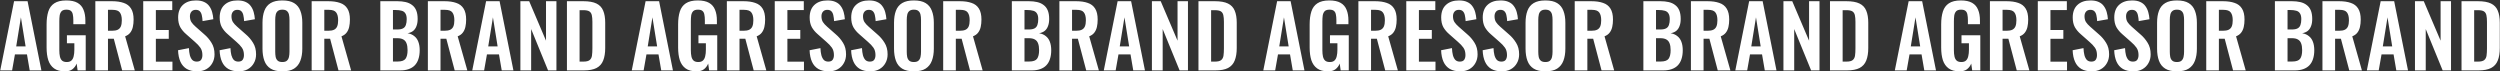 <?xml version="1.0" encoding="UTF-8"?> <svg xmlns="http://www.w3.org/2000/svg" width="5078" height="145" viewBox="0 0 5078 145" fill="none"><rect x="0" y="0" width="5078" height="145" fill="#333333" stroke="none"/> <path d="M0.47 143L28.581 2.449H55.997L84.107 143H60.335L54.782 110.552H30.316L24.59 143H0.47ZM32.919 94.241H52.006L42.462 35.244L32.919 94.241ZM131.942 144.909C122.687 144.909 115.342 142.942 109.905 139.009C104.468 135.076 100.535 129.523 98.105 122.351C95.792 115.063 94.635 106.503 94.635 96.67V49.473C94.635 39.409 95.792 30.733 98.105 23.445C100.419 16.157 104.468 10.604 110.252 6.787C116.151 2.854 124.249 0.887 134.544 0.887C144.146 0.887 151.781 2.507 157.449 5.746C163.117 8.985 167.166 13.67 169.595 19.801C172.14 25.816 173.413 33.162 173.413 41.838V49.126H148.947V41.144C148.947 36.632 148.6 32.757 147.905 29.518C147.327 26.279 146.055 23.85 144.088 22.23C142.237 20.495 139.172 19.627 134.891 19.627C130.38 19.627 127.083 20.726 125.001 22.924C123.034 25.122 121.762 28.014 121.183 31.6C120.721 35.186 120.489 39.119 120.489 43.4V102.223C120.489 107.081 120.894 111.304 121.704 114.89C122.514 118.476 124.018 121.252 126.215 123.219C128.413 125.07 131.537 125.995 135.586 125.995C139.75 125.995 142.931 124.954 145.129 122.872C147.327 120.789 148.831 117.897 149.641 114.196C150.566 110.494 151.029 106.098 151.029 101.008V87.821H135.933V71.683H174.107V143H157.623L155.714 129.118C153.863 133.746 151.029 137.563 147.211 140.571C143.51 143.463 138.42 144.909 131.942 144.909ZM193.644 143V2.449H227.307C236.793 2.449 244.775 3.606 251.253 5.919C257.847 8.117 262.821 11.935 266.176 17.372C269.646 22.808 271.381 30.212 271.381 39.582C271.381 45.25 270.861 50.34 269.82 54.852C268.778 59.363 266.985 63.239 264.44 66.478C262.011 69.601 258.599 72.03 254.203 73.766L273.811 143H248.13L231.125 78.624H219.325V143H193.644ZM219.325 62.487H227.307C232.281 62.487 236.215 61.793 239.107 60.404C242.114 58.901 244.254 56.587 245.527 53.464C246.799 50.225 247.435 46.118 247.435 41.144C247.435 34.087 246.105 28.824 243.445 25.353C240.9 21.767 235.983 19.974 228.695 19.974H219.325V62.487ZM290.91 143V2.449H349.907V20.495H316.591V60.925H342.793V78.798H316.591V125.301H350.254V143H290.91ZM400.529 144.909C392.084 144.909 385.028 143.289 379.359 140.05C373.691 136.695 369.411 131.837 366.519 125.474C363.627 119.112 362.007 111.304 361.66 102.049L383.697 97.711C383.929 103.148 384.565 107.949 385.606 112.113C386.763 116.278 388.44 119.517 390.638 121.831C392.952 124.028 395.96 125.127 399.661 125.127C403.826 125.127 406.776 123.913 408.511 121.484C410.246 118.939 411.114 115.757 411.114 111.94C411.114 105.809 409.725 100.777 406.949 96.844C404.173 92.911 400.471 88.977 395.844 85.044L378.145 69.427C373.171 65.147 369.18 60.404 366.172 55.199C363.28 49.878 361.834 43.342 361.834 35.591C361.834 24.486 365.073 15.925 371.551 9.91C378.029 3.895 386.879 0.887 398.1 0.887C404.693 0.887 410.188 1.928 414.584 4.01C418.98 5.977 422.45 8.753 424.995 12.339C427.656 15.925 429.622 20.032 430.895 24.659C432.167 29.171 432.977 33.972 433.324 39.062L411.461 42.879C411.229 38.483 410.709 34.55 409.899 31.08C409.205 27.609 407.875 24.891 405.908 22.924C404.057 20.958 401.281 19.974 397.579 19.974C393.762 19.974 390.812 21.247 388.73 23.792C386.763 26.221 385.78 29.287 385.78 32.988C385.78 37.731 386.763 41.664 388.73 44.788C390.696 47.795 393.53 50.919 397.232 54.158L414.758 69.601C420.542 74.46 425.458 80.186 429.507 86.779C433.671 93.258 435.753 101.124 435.753 110.378C435.753 117.088 434.25 123.045 431.242 128.251C428.35 133.456 424.243 137.563 418.922 140.571C413.716 143.463 407.585 144.909 400.529 144.909ZM484.917 144.909C476.472 144.909 469.415 143.289 463.747 140.05C458.079 136.695 453.799 131.837 450.907 125.474C448.015 119.112 446.395 111.304 446.048 102.049L468.085 97.711C468.316 103.148 468.953 107.949 469.994 112.113C471.151 116.278 472.828 119.517 475.026 121.831C477.34 124.028 480.347 125.127 484.049 125.127C488.213 125.127 491.163 123.913 492.899 121.484C494.634 118.939 495.501 115.757 495.501 111.94C495.501 105.809 494.113 100.777 491.337 96.844C488.561 92.911 484.859 88.977 480.232 85.044L462.532 69.427C457.558 65.147 453.567 60.404 450.56 55.199C447.668 49.878 446.222 43.342 446.222 35.591C446.222 24.486 449.461 15.925 455.939 9.91C462.417 3.895 471.266 0.887 482.487 0.887C489.081 0.887 494.576 1.928 498.972 4.01C503.368 5.977 506.838 8.753 509.383 12.339C512.044 15.925 514.01 20.032 515.283 24.659C516.555 29.171 517.365 33.972 517.712 39.062L495.848 42.879C495.617 38.483 495.096 34.55 494.287 31.08C493.593 27.609 492.262 24.891 490.296 22.924C488.445 20.958 485.668 19.974 481.967 19.974C478.149 19.974 475.199 21.247 473.117 23.792C471.151 26.221 470.167 29.287 470.167 32.988C470.167 37.731 471.151 41.664 473.117 44.788C475.084 47.795 477.918 50.919 481.62 54.158L499.145 69.601C504.929 74.46 509.846 80.186 513.894 86.779C518.059 93.258 520.141 101.124 520.141 110.378C520.141 117.088 518.637 123.045 515.63 128.251C512.738 133.456 508.631 137.563 503.31 140.571C498.104 143.463 491.973 144.909 484.917 144.909ZM573.436 144.909C563.488 144.909 555.564 143.058 549.664 139.356C543.764 135.654 539.542 130.333 536.997 123.392C534.452 116.451 533.18 108.238 533.18 98.752V46.176C533.18 36.69 534.452 28.593 536.997 21.883C539.542 15.058 543.764 9.852 549.664 6.266C555.564 2.68 563.488 0.887 573.436 0.887C583.616 0.887 591.598 2.68 597.382 6.266C603.282 9.852 607.504 15.058 610.049 21.883C612.71 28.593 614.04 36.69 614.04 46.176V98.926C614.04 108.296 612.71 116.451 610.049 123.392C607.504 130.217 603.282 135.539 597.382 139.356C591.598 143.058 583.616 144.909 573.436 144.909ZM573.436 125.995C577.716 125.995 580.84 125.07 582.806 123.219C584.889 121.368 586.277 118.823 586.971 115.584C587.665 112.345 588.012 108.817 588.012 104.999V40.276C588.012 36.343 587.665 32.815 586.971 29.691C586.277 26.568 584.889 24.139 582.806 22.404C580.84 20.553 577.716 19.627 573.436 19.627C569.387 19.627 566.322 20.553 564.24 22.404C562.157 24.139 560.769 26.568 560.075 29.691C559.381 32.815 559.034 36.343 559.034 40.276V104.999C559.034 108.817 559.323 112.345 559.902 115.584C560.596 118.823 561.984 121.368 564.066 123.219C566.148 125.07 569.272 125.995 573.436 125.995ZM633.036 143V2.449H666.699C676.185 2.449 684.167 3.606 690.645 5.919C697.239 8.117 702.213 11.935 705.568 17.372C709.038 22.808 710.773 30.212 710.773 39.582C710.773 45.25 710.253 50.34 709.212 54.852C708.17 59.363 706.377 63.239 703.832 66.478C701.403 69.601 697.991 72.03 693.595 73.766L713.203 143H687.522L670.517 78.624H658.717V143H633.036ZM658.717 62.487H666.699C671.673 62.487 675.607 61.793 678.499 60.404C681.506 58.901 683.646 56.587 684.919 53.464C686.191 50.225 686.827 46.118 686.827 41.144C686.827 34.087 685.497 28.824 682.837 25.353C680.292 21.767 675.375 19.974 668.087 19.974H658.717V62.487ZM772.496 143V2.449H807.027C813.273 2.449 818.884 3.027 823.858 4.184C828.948 5.341 833.286 7.307 836.872 10.084C840.574 12.744 843.408 16.388 845.375 21.015C847.341 25.643 848.324 31.485 848.324 38.541C848.324 44.209 847.515 49.068 845.895 53.117C844.391 57.165 842.136 60.404 839.128 62.834C836.12 65.147 832.361 66.709 827.849 67.519C833.402 68.444 837.971 70.411 841.557 73.418C845.259 76.311 847.977 80.128 849.713 84.871C851.563 89.614 852.489 95.34 852.489 102.049C852.489 108.759 851.621 114.716 849.886 119.922C848.267 125.012 845.779 129.292 842.425 132.762C839.186 136.117 835.079 138.662 830.105 140.397C825.246 142.132 819.52 143 812.926 143H772.496ZM798.177 124.954H807.894C815.645 124.954 820.908 123.103 823.685 119.401C826.461 115.584 827.849 109.742 827.849 101.876C827.849 96.207 827.155 91.638 825.767 88.168C824.494 84.582 822.296 81.921 819.173 80.186C816.165 78.451 812.117 77.583 807.027 77.583H798.177V124.954ZM798.177 59.884H806.853C811.943 59.884 815.876 59.132 818.652 57.628C821.429 56.124 823.338 53.811 824.379 50.687C825.535 47.564 826.114 43.631 826.114 38.888C826.114 33.914 825.246 30.096 823.511 27.436C821.892 24.659 819.404 22.808 816.05 21.883C812.695 20.842 808.415 20.321 803.209 20.321H798.177V59.884ZM869.084 143V2.449H902.747C912.233 2.449 920.215 3.606 926.693 5.919C933.287 8.117 938.261 11.935 941.616 17.372C945.086 22.808 946.821 30.212 946.821 39.582C946.821 45.25 946.301 50.34 945.26 54.852C944.219 59.363 942.426 63.239 939.881 66.478C937.451 69.601 934.039 72.03 929.643 73.766L949.251 143H923.57L906.565 78.624H894.765V143H869.084ZM894.765 62.487H902.747C907.722 62.487 911.655 61.793 914.547 60.404C917.554 58.901 919.694 56.587 920.967 53.464C922.239 50.225 922.876 46.118 922.876 41.144C922.876 34.087 921.545 28.824 918.885 25.353C916.34 21.767 911.423 19.974 904.135 19.974H894.765V62.487ZM959.236 143L987.346 2.449H1014.76L1042.87 143H1019.1L1013.55 110.552H989.082L983.355 143H959.236ZM991.684 94.241H1010.77L1001.23 35.244L991.684 94.241ZM1057.01 143V2.449H1074.88L1109.06 82.615V2.449H1130.23V143H1113.23L1078.87 59.016V143H1057.01ZM1151.56 143V2.449H1184.71C1196.16 2.449 1205.06 4.01 1211.43 7.134C1217.91 10.257 1222.47 15.058 1225.14 21.536C1227.91 28.014 1229.3 36.227 1229.3 46.176V97.538C1229.3 107.718 1227.91 116.22 1225.14 123.045C1222.47 129.755 1217.96 134.787 1211.6 138.141C1205.35 141.38 1196.74 143 1185.75 143H1151.56ZM1177.24 125.127H1185.05C1190.95 125.127 1195.17 124.086 1197.72 122.004C1200.26 119.922 1201.83 116.914 1202.4 112.981C1202.98 108.932 1203.27 104.016 1203.27 98.232V44.441C1203.27 38.772 1202.87 34.203 1202.06 30.733C1201.25 27.262 1199.57 24.717 1197.03 23.098C1194.48 21.478 1190.37 20.668 1184.71 20.668H1177.24V125.127ZM1283.23 143L1311.34 2.449H1338.76L1366.87 143H1343.1L1337.54 110.552H1313.08L1307.35 143H1283.23ZM1315.68 94.241H1334.77L1325.22 35.244L1315.68 94.241ZM1414.7 144.909C1405.45 144.909 1398.1 142.942 1392.66 139.009C1387.23 135.076 1383.29 129.523 1380.87 122.351C1378.55 115.063 1377.4 106.503 1377.4 96.67V49.473C1377.4 39.409 1378.55 30.733 1380.87 23.445C1383.18 16.157 1387.23 10.604 1393.01 6.787C1398.91 2.854 1407.01 0.887 1417.3 0.887C1426.91 0.887 1434.54 2.507 1440.21 5.746C1445.88 8.985 1449.93 13.67 1452.36 19.801C1454.9 25.816 1456.17 33.162 1456.17 41.838V49.126H1431.71V41.144C1431.71 36.632 1431.36 32.757 1430.67 29.518C1430.09 26.279 1428.81 23.85 1426.85 22.23C1425 20.495 1421.93 19.627 1417.65 19.627C1413.14 19.627 1409.84 20.726 1407.76 22.924C1405.79 25.122 1404.52 28.014 1403.94 31.6C1403.48 35.186 1403.25 39.119 1403.25 43.4V102.223C1403.25 107.081 1403.65 111.304 1404.46 114.89C1405.27 118.476 1406.78 121.252 1408.98 123.219C1411.17 125.07 1414.3 125.995 1418.35 125.995C1422.51 125.995 1425.69 124.954 1427.89 122.872C1430.09 120.789 1431.59 117.897 1432.4 114.196C1433.33 110.494 1433.79 106.098 1433.79 101.008V87.821H1418.69V71.683H1456.87V143H1440.38L1438.47 129.118C1436.62 133.746 1433.79 137.563 1429.97 140.571C1426.27 143.463 1421.18 144.909 1414.7 144.909ZM1476.4 143V2.449H1510.07C1519.55 2.449 1527.53 3.606 1534.01 5.919C1540.61 8.117 1545.58 11.935 1548.94 17.372C1552.41 22.808 1554.14 30.212 1554.14 39.582C1554.14 45.25 1553.62 50.34 1552.58 54.852C1551.54 59.363 1549.75 63.239 1547.2 66.478C1544.77 69.601 1541.36 72.03 1536.96 73.766L1556.57 143H1530.89L1513.88 78.624H1502.09V143H1476.4ZM1502.09 62.487H1510.07C1515.04 62.487 1518.97 61.793 1521.87 60.404C1524.87 58.901 1527.01 56.587 1528.29 53.464C1529.56 50.225 1530.2 46.118 1530.2 41.144C1530.2 34.087 1528.87 28.824 1526.2 25.353C1523.66 21.767 1518.74 19.974 1511.46 19.974H1502.09V62.487ZM1573.67 143V2.449H1632.67V20.495H1599.35V60.925H1625.55V78.798H1599.35V125.301H1633.01V143H1573.67ZM1683.29 144.909C1674.84 144.909 1667.79 143.289 1662.12 140.05C1656.45 136.695 1652.17 131.837 1649.28 125.474C1646.39 119.112 1644.77 111.304 1644.42 102.049L1666.46 97.711C1666.69 103.148 1667.33 107.949 1668.37 112.113C1669.52 116.278 1671.2 119.517 1673.4 121.831C1675.71 124.028 1678.72 125.127 1682.42 125.127C1686.59 125.127 1689.54 123.913 1691.27 121.484C1693.01 118.939 1693.87 115.757 1693.87 111.94C1693.87 105.809 1692.49 100.777 1689.71 96.844C1686.93 92.911 1683.23 88.977 1678.6 85.044L1660.9 69.427C1655.93 65.147 1651.94 60.404 1648.93 55.199C1646.04 49.878 1644.59 43.342 1644.59 35.591C1644.59 24.486 1647.83 15.925 1654.31 9.91C1660.79 3.895 1669.64 0.887 1680.86 0.887C1687.45 0.887 1692.95 1.928 1697.34 4.01C1701.74 5.977 1705.21 8.753 1707.76 12.339C1710.42 15.925 1712.38 20.032 1713.66 24.659C1714.93 29.171 1715.74 33.972 1716.08 39.062L1694.22 42.879C1693.99 38.483 1693.47 34.55 1692.66 31.08C1691.97 27.609 1690.63 24.891 1688.67 22.924C1686.82 20.958 1684.04 19.974 1680.34 19.974C1676.52 19.974 1673.57 21.247 1671.49 23.792C1669.52 26.221 1668.54 29.287 1668.54 32.988C1668.54 37.731 1669.52 41.664 1671.49 44.788C1673.46 47.795 1676.29 50.919 1679.99 54.158L1697.52 69.601C1703.3 74.46 1708.22 80.186 1712.27 86.779C1716.43 93.258 1718.51 101.124 1718.51 110.378C1718.51 117.088 1717.01 123.045 1714 128.251C1711.11 133.456 1707 137.563 1701.68 140.571C1696.48 143.463 1690.35 144.909 1683.29 144.909ZM1767.68 144.909C1759.23 144.909 1752.18 143.289 1746.51 140.05C1740.84 136.695 1736.56 131.837 1733.67 125.474C1730.77 119.112 1729.16 111.304 1728.81 102.049L1750.85 97.711C1751.08 103.148 1751.71 107.949 1752.75 112.113C1753.91 116.278 1755.59 119.517 1757.79 121.831C1760.1 124.028 1763.11 125.127 1766.81 125.127C1770.97 125.127 1773.92 123.913 1775.66 121.484C1777.39 118.939 1778.26 115.757 1778.26 111.94C1778.26 105.809 1776.87 100.777 1774.1 96.844C1771.32 92.911 1767.62 88.977 1762.99 85.044L1745.29 69.427C1740.32 65.147 1736.33 60.404 1733.32 55.199C1730.43 49.878 1728.98 43.342 1728.98 35.591C1728.98 24.486 1732.22 15.925 1738.7 9.91C1745.18 3.895 1754.03 0.887 1765.25 0.887C1771.84 0.887 1777.34 1.928 1781.73 4.01C1786.13 5.977 1789.6 8.753 1792.14 12.339C1794.8 15.925 1796.77 20.032 1798.04 24.659C1799.32 29.171 1800.13 33.972 1800.47 39.062L1778.61 42.879C1778.38 38.483 1777.86 34.55 1777.05 31.08C1776.35 27.609 1775.02 24.891 1773.06 22.924C1771.21 20.958 1768.43 19.974 1764.73 19.974C1760.91 19.974 1757.96 21.247 1755.88 23.792C1753.91 26.221 1752.93 29.287 1752.93 32.988C1752.93 37.731 1753.91 41.664 1755.88 44.788C1757.84 47.795 1760.68 50.919 1764.38 54.158L1781.91 69.601C1787.69 74.46 1792.61 80.186 1796.65 86.779C1800.82 93.258 1802.9 101.124 1802.9 110.378C1802.9 117.088 1801.4 123.045 1798.39 128.251C1795.5 133.456 1791.39 137.563 1786.07 140.571C1780.86 143.463 1774.73 144.909 1767.68 144.909ZM1856.2 144.909C1846.25 144.909 1838.32 143.058 1832.42 139.356C1826.52 135.654 1822.3 130.333 1819.76 123.392C1817.21 116.451 1815.94 108.238 1815.94 98.752V46.176C1815.94 36.69 1817.21 28.593 1819.76 21.883C1822.3 15.058 1826.52 9.852 1832.42 6.266C1838.32 2.68 1846.25 0.887 1856.2 0.887C1866.38 0.887 1874.36 2.68 1880.14 6.266C1886.04 9.852 1890.26 15.058 1892.81 21.883C1895.47 28.593 1896.8 36.69 1896.8 46.176V98.926C1896.8 108.296 1895.47 116.451 1892.81 123.392C1890.26 130.217 1886.04 135.539 1880.14 139.356C1874.36 143.058 1866.38 144.909 1856.2 144.909ZM1856.2 125.995C1860.48 125.995 1863.6 125.07 1865.57 123.219C1867.65 121.368 1869.04 118.823 1869.73 115.584C1870.43 112.345 1870.77 108.817 1870.77 104.999V40.276C1870.77 36.343 1870.43 32.815 1869.73 29.691C1869.04 26.568 1867.65 24.139 1865.57 22.404C1863.6 20.553 1860.48 19.627 1856.2 19.627C1852.15 19.627 1849.08 20.553 1847 22.404C1844.92 24.139 1843.53 26.568 1842.84 29.691C1842.14 32.815 1841.79 36.343 1841.79 40.276V104.999C1841.79 108.817 1842.08 112.345 1842.66 115.584C1843.36 118.823 1844.74 121.368 1846.83 123.219C1848.91 125.07 1852.03 125.995 1856.2 125.995ZM1915.8 143V2.449H1949.46C1958.95 2.449 1966.93 3.606 1973.41 5.919C1980 8.117 1984.97 11.935 1988.33 17.372C1991.8 22.808 1993.53 30.212 1993.53 39.582C1993.53 45.25 1993.01 50.34 1991.97 54.852C1990.93 59.363 1989.14 63.239 1986.59 66.478C1984.16 69.601 1980.75 72.03 1976.35 73.766L1995.96 143H1970.28L1953.28 78.624H1941.48V143H1915.8ZM1941.48 62.487H1949.46C1954.43 62.487 1958.37 61.793 1961.26 60.404C1964.27 58.901 1966.41 56.587 1967.68 53.464C1968.95 50.225 1969.59 46.118 1969.59 41.144C1969.59 34.087 1968.26 28.824 1965.6 25.353C1963.05 21.767 1958.14 19.974 1950.85 19.974H1941.48V62.487ZM2055.26 143V2.449H2089.79C2096.03 2.449 2101.64 3.027 2106.62 4.184C2111.71 5.341 2116.05 7.307 2119.63 10.084C2123.33 12.744 2126.17 16.388 2128.13 21.015C2130.1 25.643 2131.08 31.485 2131.08 38.541C2131.08 44.209 2130.27 49.068 2128.66 53.117C2127.15 57.165 2124.9 60.404 2121.89 62.834C2118.88 65.147 2115.12 66.709 2110.61 67.519C2116.16 68.444 2120.73 70.411 2124.32 73.418C2128.02 76.311 2130.74 80.128 2132.47 84.871C2134.32 89.614 2135.25 95.34 2135.25 102.049C2135.25 108.759 2134.38 114.716 2132.65 119.922C2131.03 125.012 2128.54 129.292 2125.18 132.762C2121.95 136.117 2117.84 138.662 2112.86 140.397C2108.01 142.132 2102.28 143 2095.69 143H2055.26ZM2080.94 124.954H2090.65C2098.4 124.954 2103.67 123.103 2106.44 119.401C2109.22 115.584 2110.61 109.742 2110.61 101.876C2110.61 96.207 2109.92 91.638 2108.53 88.168C2107.25 84.582 2105.06 81.921 2101.93 80.186C2098.93 78.451 2094.88 77.583 2089.79 77.583H2080.94V124.954ZM2080.94 59.884H2089.61C2094.7 59.884 2098.64 59.132 2101.41 57.628C2104.19 56.124 2106.1 53.811 2107.14 50.687C2108.3 47.564 2108.87 43.631 2108.87 38.888C2108.87 33.914 2108.01 30.096 2106.27 27.436C2104.65 24.659 2102.16 22.808 2098.81 21.883C2095.46 20.842 2091.17 20.321 2085.97 20.321H2080.94V59.884ZM2151.84 143V2.449H2185.51C2194.99 2.449 2202.98 3.606 2209.45 5.919C2216.05 8.117 2221.02 11.935 2224.38 17.372C2227.85 22.808 2229.58 30.212 2229.58 39.582C2229.58 45.25 2229.06 50.34 2228.02 54.852C2226.98 59.363 2225.19 63.239 2222.64 66.478C2220.21 69.601 2216.8 72.03 2212.4 73.766L2232.01 143H2206.33L2189.33 78.624H2177.53V143H2151.84ZM2177.53 62.487H2185.51C2190.48 62.487 2194.41 61.793 2197.31 60.404C2200.31 58.901 2202.45 56.587 2203.73 53.464C2205 50.225 2205.64 46.118 2205.64 41.144C2205.64 34.087 2204.31 28.824 2201.64 25.353C2199.1 21.767 2194.18 19.974 2186.9 19.974H2177.53V62.487ZM2242 143L2270.11 2.449H2297.52L2325.63 143H2301.86L2296.31 110.552H2271.84L2266.12 143H2242ZM2274.44 94.241H2293.53L2283.99 35.244L2274.44 94.241ZM2339.77 143V2.449H2357.64L2391.82 82.615V2.449H2412.99V143H2395.99L2361.63 59.016V143H2339.77ZM2434.32 143V2.449H2467.47C2478.92 2.449 2487.83 4.01 2494.19 7.134C2500.67 10.257 2505.23 15.058 2507.9 21.536C2510.67 28.014 2512.06 36.227 2512.06 46.176V97.538C2512.06 107.718 2510.67 116.22 2507.9 123.045C2505.23 129.755 2500.72 134.787 2494.36 138.141C2488.11 141.38 2479.5 143 2468.51 143H2434.32ZM2460 125.127H2467.81C2473.71 125.127 2477.93 124.086 2480.48 122.004C2483.02 119.922 2484.59 116.914 2485.16 112.981C2485.74 108.932 2486.03 104.016 2486.03 98.232V44.441C2486.03 38.772 2485.63 34.203 2484.82 30.733C2484.01 27.262 2482.33 24.717 2479.79 23.098C2477.24 21.478 2473.13 20.668 2467.47 20.668H2460V125.127ZM2565.99 143L2594.1 2.449H2621.52L2649.63 143H2625.86L2620.3 110.552H2595.84L2590.11 143H2565.99ZM2598.44 94.241H2617.53L2607.98 35.244L2598.44 94.241ZM2697.46 144.909C2688.21 144.909 2680.86 142.942 2675.43 139.009C2669.99 135.076 2666.05 129.523 2663.63 122.351C2661.31 115.063 2660.16 106.503 2660.16 96.67V49.473C2660.16 39.409 2661.31 30.733 2663.63 23.445C2665.94 16.157 2669.99 10.604 2675.77 6.787C2681.67 2.854 2689.77 0.887 2700.06 0.887C2709.67 0.887 2717.3 2.507 2722.97 5.746C2728.64 8.985 2732.69 13.67 2735.12 19.801C2737.66 25.816 2738.93 33.162 2738.93 41.838V49.126H2714.47V41.144C2714.47 36.632 2714.12 32.757 2713.43 29.518C2712.85 26.279 2711.58 23.85 2709.61 22.23C2707.76 20.495 2704.69 19.627 2700.41 19.627C2695.9 19.627 2692.6 20.726 2690.52 22.924C2688.55 25.122 2687.28 28.014 2686.7 31.6C2686.24 35.186 2686.01 39.119 2686.01 43.4V102.223C2686.01 107.081 2686.41 111.304 2687.22 114.89C2688.03 118.476 2689.54 121.252 2691.74 123.219C2693.93 125.07 2697.06 125.995 2701.11 125.995C2705.27 125.995 2708.45 124.954 2710.65 122.872C2712.85 120.789 2714.35 117.897 2715.16 114.196C2716.09 110.494 2716.55 106.098 2716.55 101.008V87.821H2701.45V71.683H2739.63V143H2723.14L2721.23 129.118C2719.38 133.746 2716.55 137.563 2712.73 140.571C2709.03 143.463 2703.94 144.909 2697.46 144.909ZM2759.16 143V2.449H2792.83C2802.31 2.449 2810.3 3.606 2816.77 5.919C2823.37 8.117 2828.34 11.935 2831.7 17.372C2835.17 22.808 2836.9 30.212 2836.9 39.582C2836.9 45.25 2836.38 50.34 2835.34 54.852C2834.3 59.363 2832.51 63.239 2829.96 66.478C2827.53 69.601 2824.12 72.03 2819.72 73.766L2839.33 143H2813.65L2796.65 78.624H2784.85V143H2759.16ZM2784.85 62.487H2792.83C2797.8 62.487 2801.74 61.793 2804.63 60.404C2807.63 58.901 2809.77 56.587 2811.05 53.464C2812.32 50.225 2812.96 46.118 2812.96 41.144C2812.96 34.087 2811.63 28.824 2808.97 25.353C2806.42 21.767 2801.5 19.974 2794.22 19.974H2784.85V62.487ZM2856.43 143V2.449H2915.43V20.495H2882.11V60.925H2908.31V78.798H2882.11V125.301H2915.77V143H2856.43ZM2966.05 144.909C2957.6 144.909 2950.55 143.289 2944.88 140.05C2939.21 136.695 2934.93 131.837 2932.04 125.474C2929.15 119.112 2927.53 111.304 2927.18 102.049L2949.22 97.711C2949.45 103.148 2950.09 107.949 2951.13 112.113C2952.28 116.278 2953.96 119.517 2956.16 121.831C2958.47 124.028 2961.48 125.127 2965.18 125.127C2969.35 125.127 2972.3 123.913 2974.03 121.484C2975.77 118.939 2976.63 115.757 2976.63 111.94C2976.63 105.809 2975.25 100.777 2972.47 96.844C2969.69 92.911 2965.99 88.977 2961.36 85.044L2943.67 69.427C2938.69 65.147 2934.7 60.404 2931.69 55.199C2928.8 49.878 2927.35 43.342 2927.35 35.591C2927.35 24.486 2930.59 15.925 2937.07 9.91C2943.55 3.895 2952.4 0.887 2963.62 0.887C2970.21 0.887 2975.71 1.928 2980.1 4.01C2984.5 5.977 2987.97 8.753 2990.52 12.339C2993.18 15.925 2995.14 20.032 2996.42 24.659C2997.69 29.171 2998.5 33.972 2998.84 39.062L2976.98 42.879C2976.75 38.483 2976.23 34.55 2975.42 31.08C2974.73 27.609 2973.39 24.891 2971.43 22.924C2969.58 20.958 2966.8 19.974 2963.1 19.974C2959.28 19.974 2956.33 21.247 2954.25 23.792C2952.28 26.221 2951.3 29.287 2951.3 32.988C2951.3 37.731 2952.28 41.664 2954.25 44.788C2956.22 47.795 2959.05 50.919 2962.75 54.158L2980.28 69.601C2986.06 74.46 2990.98 80.186 2995.03 86.779C2999.19 93.258 3001.27 101.124 3001.27 110.378C3001.27 117.088 2999.77 123.045 2996.76 128.251C2993.87 133.456 2989.76 137.563 2984.44 140.571C2979.24 143.463 2973.11 144.909 2966.05 144.909ZM3050.44 144.909C3041.99 144.909 3034.94 143.289 3029.27 140.05C3023.6 136.695 3019.32 131.837 3016.43 125.474C3013.53 119.112 3011.92 111.304 3011.57 102.049L3033.61 97.711C3033.84 103.148 3034.47 107.949 3035.51 112.113C3036.67 116.278 3038.35 119.517 3040.55 121.831C3042.86 124.028 3045.87 125.127 3049.57 125.127C3053.73 125.127 3056.68 123.913 3058.42 121.484C3060.15 118.939 3061.02 115.757 3061.02 111.94C3061.02 105.809 3059.63 100.777 3056.86 96.844C3054.08 92.911 3050.38 88.977 3045.75 85.044L3028.05 69.427C3023.08 65.147 3019.09 60.404 3016.08 55.199C3013.19 49.878 3011.74 43.342 3011.74 35.591C3011.74 24.486 3014.98 15.925 3021.46 9.91C3027.94 3.895 3036.79 0.887 3048.01 0.887C3054.6 0.887 3060.1 1.928 3064.49 4.01C3068.89 5.977 3072.36 8.753 3074.9 12.339C3077.56 15.925 3079.53 20.032 3080.8 24.659C3082.08 29.171 3082.89 33.972 3083.23 39.062L3061.37 42.879C3061.14 38.483 3060.62 34.55 3059.81 31.08C3059.11 27.609 3057.78 24.891 3055.82 22.924C3053.97 20.958 3051.19 19.974 3047.49 19.974C3043.67 19.974 3040.72 21.247 3038.64 23.792C3036.67 26.221 3035.69 29.287 3035.69 32.988C3035.69 37.731 3036.67 41.664 3038.64 44.788C3040.6 47.795 3043.44 50.919 3047.14 54.158L3064.67 69.601C3070.45 74.46 3075.37 80.186 3079.41 86.779C3083.58 93.258 3085.66 101.124 3085.66 110.378C3085.66 117.088 3084.16 123.045 3081.15 128.251C3078.26 133.456 3074.15 137.563 3068.83 140.571C3063.62 143.463 3057.49 144.909 3050.44 144.909ZM3138.96 144.909C3129.01 144.909 3121.08 143.058 3115.18 139.356C3109.28 135.654 3105.06 130.333 3102.52 123.392C3099.97 116.451 3098.7 108.238 3098.7 98.752V46.176C3098.7 36.69 3099.97 28.593 3102.52 21.883C3105.06 15.058 3109.28 9.852 3115.18 6.266C3121.08 2.68 3129.01 0.887 3138.96 0.887C3149.14 0.887 3157.12 2.68 3162.9 6.266C3168.8 9.852 3173.02 15.058 3175.57 21.883C3178.23 28.593 3179.56 36.69 3179.56 46.176V98.926C3179.56 108.296 3178.23 116.451 3175.57 123.392C3173.02 130.217 3168.8 135.539 3162.9 139.356C3157.12 143.058 3149.14 144.909 3138.96 144.909ZM3138.96 125.995C3143.24 125.995 3146.36 125.07 3148.33 123.219C3150.41 121.368 3151.8 118.823 3152.49 115.584C3153.19 112.345 3153.53 108.817 3153.53 104.999V40.276C3153.53 36.343 3153.19 32.815 3152.49 29.691C3151.8 26.568 3150.41 24.139 3148.33 22.404C3146.36 20.553 3143.24 19.627 3138.96 19.627C3134.91 19.627 3131.84 20.553 3129.76 22.404C3127.68 24.139 3126.29 26.568 3125.6 29.691C3124.9 32.815 3124.55 36.343 3124.55 40.276V104.999C3124.55 108.817 3124.84 112.345 3125.42 115.584C3126.12 118.823 3127.5 121.368 3129.59 123.219C3131.67 125.07 3134.79 125.995 3138.96 125.995ZM3198.56 143V2.449H3232.22C3241.71 2.449 3249.69 3.606 3256.17 5.919C3262.76 8.117 3267.73 11.935 3271.09 17.372C3274.56 22.808 3276.29 30.212 3276.29 39.582C3276.29 45.25 3275.77 50.34 3274.73 54.852C3273.69 59.363 3271.9 63.239 3269.35 66.478C3266.92 69.601 3263.51 72.03 3259.12 73.766L3278.72 143H3253.04L3236.04 78.624H3224.24V143H3198.56ZM3224.24 62.487H3232.22C3237.19 62.487 3241.13 61.793 3244.02 60.404C3247.03 58.901 3249.17 56.587 3250.44 53.464C3251.71 50.225 3252.35 46.118 3252.35 41.144C3252.35 34.087 3251.02 28.824 3248.36 25.353C3245.81 21.767 3240.9 19.974 3233.61 19.974H3224.24V62.487ZM3338.02 143V2.449H3372.55C3378.79 2.449 3384.4 3.027 3389.38 4.184C3394.47 5.341 3398.81 7.307 3402.39 10.084C3406.09 12.744 3408.93 16.388 3410.9 21.015C3412.86 25.643 3413.84 31.485 3413.84 38.541C3413.84 44.209 3413.04 49.068 3411.42 53.117C3409.91 57.165 3407.66 60.404 3404.65 62.834C3401.64 65.147 3397.88 66.709 3393.37 67.519C3398.92 68.444 3403.49 70.411 3407.08 73.418C3410.78 76.311 3413.5 80.128 3415.23 84.871C3417.08 89.614 3418.01 95.34 3418.01 102.049C3418.01 108.759 3417.14 114.716 3415.41 119.922C3413.79 125.012 3411.3 129.292 3407.95 132.762C3404.71 136.117 3400.6 138.662 3395.63 140.397C3390.77 142.132 3385.04 143 3378.45 143H3338.02ZM3363.7 124.954H3373.41C3381.17 124.954 3386.43 123.103 3389.21 119.401C3391.98 115.584 3393.37 109.742 3393.37 101.876C3393.37 96.207 3392.68 91.638 3391.29 88.168C3390.01 84.582 3387.82 81.921 3384.69 80.186C3381.69 78.451 3377.64 77.583 3372.55 77.583H3363.7V124.954ZM3363.7 59.884H3372.37C3377.46 59.884 3381.4 59.132 3384.17 57.628C3386.95 56.124 3388.86 53.811 3389.9 50.687C3391.06 47.564 3391.63 43.631 3391.63 38.888C3391.63 33.914 3390.77 30.096 3389.03 27.436C3387.41 24.659 3384.92 22.808 3381.57 21.883C3378.22 20.842 3373.94 20.321 3368.73 20.321H3363.7V59.884ZM3434.6 143V2.449H3468.27C3477.75 2.449 3485.74 3.606 3492.21 5.919C3498.81 8.117 3503.78 11.935 3507.14 17.372C3510.61 22.808 3512.34 30.212 3512.34 39.582C3512.34 45.25 3511.82 50.34 3510.78 54.852C3509.74 59.363 3507.95 63.239 3505.4 66.478C3502.97 69.601 3499.56 72.03 3495.16 73.766L3514.77 143H3489.09L3472.09 78.624H3460.29V143H3434.6ZM3460.29 62.487H3468.27C3473.24 62.487 3477.17 61.793 3480.07 60.404C3483.07 58.901 3485.21 56.587 3486.49 53.464C3487.76 50.225 3488.4 46.118 3488.4 41.144C3488.4 34.087 3487.07 28.824 3484.4 25.353C3481.86 21.767 3476.94 19.974 3469.66 19.974H3460.29V62.487ZM3524.76 143L3552.87 2.449H3580.28L3608.39 143H3584.62L3579.07 110.552H3554.6L3548.88 143H3524.76ZM3557.2 94.241H3576.29L3566.75 35.244L3557.2 94.241ZM3622.53 143V2.449H3640.4L3674.58 82.615V2.449H3695.75V143H3678.75L3644.39 59.016V143H3622.53ZM3717.08 143V2.449H3750.23C3761.68 2.449 3770.59 4.01 3776.95 7.134C3783.43 10.257 3788 15.058 3790.66 21.536C3793.43 28.014 3794.82 36.227 3794.82 46.176V97.538C3794.82 107.718 3793.43 116.22 3790.66 123.045C3788 129.755 3783.48 134.787 3777.12 138.141C3770.87 141.38 3762.26 143 3751.27 143H3717.08ZM3742.76 125.127H3750.57C3756.47 125.127 3760.69 124.086 3763.24 122.004C3765.78 119.922 3767.35 116.914 3767.92 112.981C3768.5 108.932 3768.79 104.016 3768.79 98.232V44.441C3768.79 38.772 3768.39 34.203 3767.58 30.733C3766.77 27.262 3765.09 24.717 3762.55 23.098C3760 21.478 3755.89 20.668 3750.23 20.668H3742.76V125.127ZM3848.75 143L3876.86 2.449H3904.28L3932.39 143H3908.62L3903.06 110.552H3878.6L3872.87 143H3848.75ZM3881.2 94.241H3900.29L3890.74 35.244L3881.2 94.241ZM3980.22 144.909C3970.97 144.909 3963.62 142.942 3958.19 139.009C3952.75 135.076 3948.82 129.523 3946.39 122.351C3944.07 115.063 3942.92 106.503 3942.92 96.67V49.473C3942.92 39.409 3944.07 30.733 3946.39 23.445C3948.7 16.157 3952.75 10.604 3958.53 6.787C3964.43 2.854 3972.53 0.887 3982.83 0.887C3992.43 0.887 4000.06 2.507 4005.73 5.746C4011.4 8.985 4015.45 13.67 4017.88 19.801C4020.42 25.816 4021.69 33.162 4021.69 41.838V49.126H3997.23V41.144C3997.23 36.632 3996.88 32.757 3996.19 29.518C3995.61 26.279 3994.34 23.85 3992.37 22.23C3990.52 20.495 3987.45 19.627 3983.17 19.627C3978.66 19.627 3975.36 20.726 3973.28 22.924C3971.32 25.122 3970.04 28.014 3969.46 31.6C3969 35.186 3968.77 39.119 3968.77 43.4V102.223C3968.77 107.081 3969.17 111.304 3969.98 114.89C3970.79 118.476 3972.3 121.252 3974.5 123.219C3976.69 125.07 3979.82 125.995 3983.87 125.995C3988.03 125.995 3991.21 124.954 3993.41 122.872C3995.61 120.789 3997.11 117.897 3997.92 114.196C3998.85 110.494 3999.31 106.098 3999.31 101.008V87.821H3984.21V71.683H4022.39V143H4005.9L4003.99 129.118C4002.14 133.746 3999.31 137.563 3995.49 140.571C3991.79 143.463 3986.7 144.909 3980.22 144.909ZM4041.92 143V2.449H4075.59C4085.07 2.449 4093.06 3.606 4099.53 5.919C4106.13 8.117 4111.1 11.935 4114.46 17.372C4117.93 22.808 4119.66 30.212 4119.66 39.582C4119.66 45.25 4119.14 50.34 4118.1 54.852C4117.06 59.363 4115.27 63.239 4112.72 66.478C4110.29 69.601 4106.88 72.03 4102.48 73.766L4122.09 143H4096.41L4079.41 78.624H4067.61V143H4041.92ZM4067.61 62.487H4075.59C4080.56 62.487 4084.5 61.793 4087.39 60.404C4090.39 58.901 4092.53 56.587 4093.81 53.464C4095.08 50.225 4095.72 46.118 4095.72 41.144C4095.72 34.087 4094.39 28.824 4091.73 25.353C4089.18 21.767 4084.26 19.974 4076.98 19.974H4067.61V62.487ZM4139.19 143V2.449H4198.19V20.495H4164.87V60.925H4191.07V78.798H4164.87V125.301H4198.54V143H4139.19ZM4248.81 144.909C4240.36 144.909 4233.31 143.289 4227.64 140.05C4221.97 136.695 4217.69 131.837 4214.8 125.474C4211.91 119.112 4210.29 111.304 4209.94 102.049L4231.98 97.711C4232.21 103.148 4232.85 107.949 4233.89 112.113C4235.04 116.278 4236.72 119.517 4238.92 121.831C4241.23 124.028 4244.24 125.127 4247.94 125.127C4252.11 125.127 4255.06 123.913 4256.79 121.484C4258.53 118.939 4259.39 115.757 4259.39 111.94C4259.39 105.809 4258.01 100.777 4255.23 96.844C4252.45 92.911 4248.75 88.977 4244.12 85.044L4226.43 69.427C4221.45 65.147 4217.46 60.404 4214.45 55.199C4211.56 49.878 4210.11 43.342 4210.11 35.591C4210.11 24.486 4213.35 15.925 4219.83 9.91C4226.31 3.895 4235.16 0.887 4246.38 0.887C4252.97 0.887 4258.47 1.928 4262.86 4.01C4267.26 5.977 4270.73 8.753 4273.28 12.339C4275.94 15.925 4277.9 20.032 4279.18 24.659C4280.45 29.171 4281.26 33.972 4281.6 39.062L4259.74 42.879C4259.51 38.483 4258.99 34.55 4258.18 31.08C4257.49 27.609 4256.16 24.891 4254.19 22.924C4252.34 20.958 4249.56 19.974 4245.86 19.974C4242.04 19.974 4239.09 21.247 4237.01 23.792C4235.04 26.221 4234.06 29.287 4234.06 32.988C4234.06 37.731 4235.04 41.664 4237.01 44.788C4238.98 47.795 4241.81 50.919 4245.51 54.158L4263.04 69.601C4268.82 74.46 4273.74 80.186 4277.79 86.779C4281.95 93.258 4284.03 101.124 4284.03 110.378C4284.03 117.088 4282.53 123.045 4279.52 128.251C4276.63 133.456 4272.52 137.563 4267.2 140.571C4262 143.463 4255.87 144.909 4248.81 144.909ZM4333.2 144.909C4324.75 144.909 4317.7 143.289 4312.03 140.05C4306.36 136.695 4302.08 131.837 4299.19 125.474C4296.3 119.112 4294.68 111.304 4294.33 102.049L4316.37 97.711C4316.6 103.148 4317.23 107.949 4318.27 112.113C4319.43 116.278 4321.11 119.517 4323.31 121.831C4325.62 124.028 4328.63 125.127 4332.33 125.127C4336.49 125.127 4339.44 123.913 4341.18 121.484C4342.91 118.939 4343.78 115.757 4343.78 111.94C4343.78 105.809 4342.39 100.777 4339.62 96.844C4336.84 92.911 4333.14 88.977 4328.51 85.044L4310.81 69.427C4305.84 65.147 4301.85 60.404 4298.84 55.199C4295.95 49.878 4294.5 43.342 4294.5 35.591C4294.5 24.486 4297.74 15.925 4304.22 9.91C4310.7 3.895 4319.55 0.887 4330.77 0.887C4337.36 0.887 4342.86 1.928 4347.25 4.01C4351.65 5.977 4355.12 8.753 4357.66 12.339C4360.32 15.925 4362.29 20.032 4363.56 24.659C4364.84 29.171 4365.65 33.972 4365.99 39.062L4344.13 42.879C4343.9 38.483 4343.38 34.55 4342.57 31.08C4341.87 27.609 4340.54 24.891 4338.58 22.924C4336.73 20.958 4333.95 19.974 4330.25 19.974C4326.43 19.974 4323.48 21.247 4321.4 23.792C4319.43 26.221 4318.45 29.287 4318.45 32.988C4318.45 37.731 4319.43 41.664 4321.4 44.788C4323.36 47.795 4326.2 50.919 4329.9 54.158L4347.43 69.601C4353.21 74.46 4358.13 80.186 4362.17 86.779C4366.34 93.258 4368.42 101.124 4368.42 110.378C4368.42 117.088 4366.92 123.045 4363.91 128.251C4361.02 133.456 4356.91 137.563 4351.59 140.571C4346.38 143.463 4340.25 144.909 4333.2 144.909ZM4421.72 144.909C4411.77 144.909 4403.84 143.058 4397.94 139.356C4392.04 135.654 4387.82 130.333 4385.28 123.392C4382.73 116.451 4381.46 108.238 4381.46 98.752V46.176C4381.46 36.69 4382.73 28.593 4385.28 21.883C4387.82 15.058 4392.04 9.852 4397.94 6.266C4403.84 2.68 4411.77 0.887 4421.72 0.887C4431.9 0.887 4439.88 2.68 4445.66 6.266C4451.56 9.852 4455.78 15.058 4458.33 21.883C4460.99 28.593 4462.32 36.69 4462.32 46.176V98.926C4462.32 108.296 4460.99 116.451 4458.33 123.392C4455.78 130.217 4451.56 135.539 4445.66 139.356C4439.88 143.058 4431.9 144.909 4421.72 144.909ZM4421.72 125.995C4426 125.995 4429.12 125.07 4431.09 123.219C4433.17 121.368 4434.56 118.823 4435.25 115.584C4435.95 112.345 4436.29 108.817 4436.29 104.999V40.276C4436.29 36.343 4435.95 32.815 4435.25 29.691C4434.56 26.568 4433.17 24.139 4431.09 22.404C4429.12 20.553 4426 19.627 4421.72 19.627C4417.67 19.627 4414.6 20.553 4412.52 22.404C4410.44 24.139 4409.05 26.568 4408.36 29.691C4407.66 32.815 4407.31 36.343 4407.31 40.276V104.999C4407.31 108.817 4407.6 112.345 4408.18 115.584C4408.88 118.823 4410.26 121.368 4412.35 123.219C4414.43 125.07 4417.55 125.995 4421.72 125.995ZM4481.32 143V2.449H4514.98C4524.47 2.449 4532.45 3.606 4538.93 5.919C4545.52 8.117 4550.49 11.935 4553.85 17.372C4557.32 22.808 4559.05 30.212 4559.05 39.582C4559.05 45.25 4558.53 50.34 4557.49 54.852C4556.45 59.363 4554.66 63.239 4552.11 66.478C4549.68 69.601 4546.27 72.03 4541.88 73.766L4561.48 143H4535.8L4518.8 78.624H4507V143H4481.32ZM4507 62.487H4514.98C4519.95 62.487 4523.89 61.793 4526.78 60.404C4529.79 58.901 4531.93 56.587 4533.2 53.464C4534.47 50.225 4535.11 46.118 4535.11 41.144C4535.11 34.087 4533.78 28.824 4531.12 25.353C4528.57 21.767 4523.66 19.974 4516.37 19.974H4507V62.487ZM4620.78 143V2.449H4655.31C4661.55 2.449 4667.16 3.027 4672.14 4.184C4677.23 5.341 4681.57 7.307 4685.15 10.084C4688.85 12.744 4691.69 16.388 4693.66 21.015C4695.62 25.643 4696.6 31.485 4696.6 38.541C4696.6 44.209 4695.8 49.068 4694.18 53.117C4692.67 57.165 4690.42 60.404 4687.41 62.834C4684.4 65.147 4680.64 66.709 4676.13 67.519C4681.68 68.444 4686.25 70.411 4689.84 73.418C4693.54 76.311 4696.26 80.128 4697.99 84.871C4699.84 89.614 4700.77 95.34 4700.77 102.049C4700.77 108.759 4699.9 114.716 4698.17 119.922C4696.55 125.012 4694.06 129.292 4690.71 132.762C4687.47 136.117 4683.36 138.662 4678.39 140.397C4673.53 142.132 4667.8 143 4661.21 143H4620.78ZM4646.46 124.954H4656.17C4663.93 124.954 4669.19 123.103 4671.97 119.401C4674.74 115.584 4676.13 109.742 4676.13 101.876C4676.13 96.207 4675.44 91.638 4674.05 88.168C4672.77 84.582 4670.58 81.921 4667.45 80.186C4664.45 78.451 4660.4 77.583 4655.31 77.583H4646.46V124.954ZM4646.46 59.884H4655.13C4660.22 59.884 4664.16 59.132 4666.93 57.628C4669.71 56.124 4671.62 53.811 4672.66 50.687C4673.82 47.564 4674.39 43.631 4674.39 38.888C4674.39 33.914 4673.53 30.096 4671.79 27.436C4670.17 24.659 4667.68 22.808 4664.33 21.883C4660.98 20.842 4656.7 20.321 4651.49 20.321H4646.46V59.884ZM4717.36 143V2.449H4751.03C4760.51 2.449 4768.5 3.606 4774.97 5.919C4781.57 8.117 4786.54 11.935 4789.9 17.372C4793.37 22.808 4795.1 30.212 4795.1 39.582C4795.1 45.25 4794.58 50.34 4793.54 54.852C4792.5 59.363 4790.71 63.239 4788.16 66.478C4785.73 69.601 4782.32 72.03 4777.92 73.766L4797.53 143H4771.85L4754.85 78.624H4743.05V143H4717.36ZM4743.05 62.487H4751.03C4756 62.487 4759.94 61.793 4762.83 60.404C4765.83 58.901 4767.97 56.587 4769.25 53.464C4770.52 50.225 4771.16 46.118 4771.16 41.144C4771.16 34.087 4769.83 28.824 4767.17 25.353C4764.62 21.767 4759.7 19.974 4752.42 19.974H4743.05V62.487ZM4807.52 143L4835.63 2.449H4863.04L4891.15 143H4867.38L4861.83 110.552H4837.36L4831.64 143H4807.52ZM4839.97 94.241H4859.05L4849.51 35.244L4839.97 94.241ZM4905.29 143V2.449H4923.16L4957.34 82.615V2.449H4978.51V143H4961.51L4927.15 59.016V143H4905.29ZM4999.84 143V2.449H5032.99C5044.44 2.449 5053.35 4.01 5059.71 7.134C5066.19 10.257 5070.76 15.058 5073.42 21.536C5076.19 28.014 5077.58 36.227 5077.58 46.176V97.538C5077.58 107.718 5076.19 116.22 5073.42 123.045C5070.76 129.755 5066.24 134.787 5059.88 138.141C5053.63 141.38 5045.02 143 5034.03 143H4999.84ZM5025.52 125.127H5033.33C5039.23 125.127 5043.45 124.086 5046 122.004C5048.54 119.922 5050.11 116.914 5050.68 112.981C5051.26 108.932 5051.55 104.016 5051.55 98.232V44.441C5051.55 38.772 5051.15 34.203 5050.34 30.733C5049.53 27.262 5047.85 24.717 5045.31 23.098C5042.76 21.478 5038.65 20.668 5032.99 20.668H5025.52V125.127Z" fill="white"></path> </svg> 